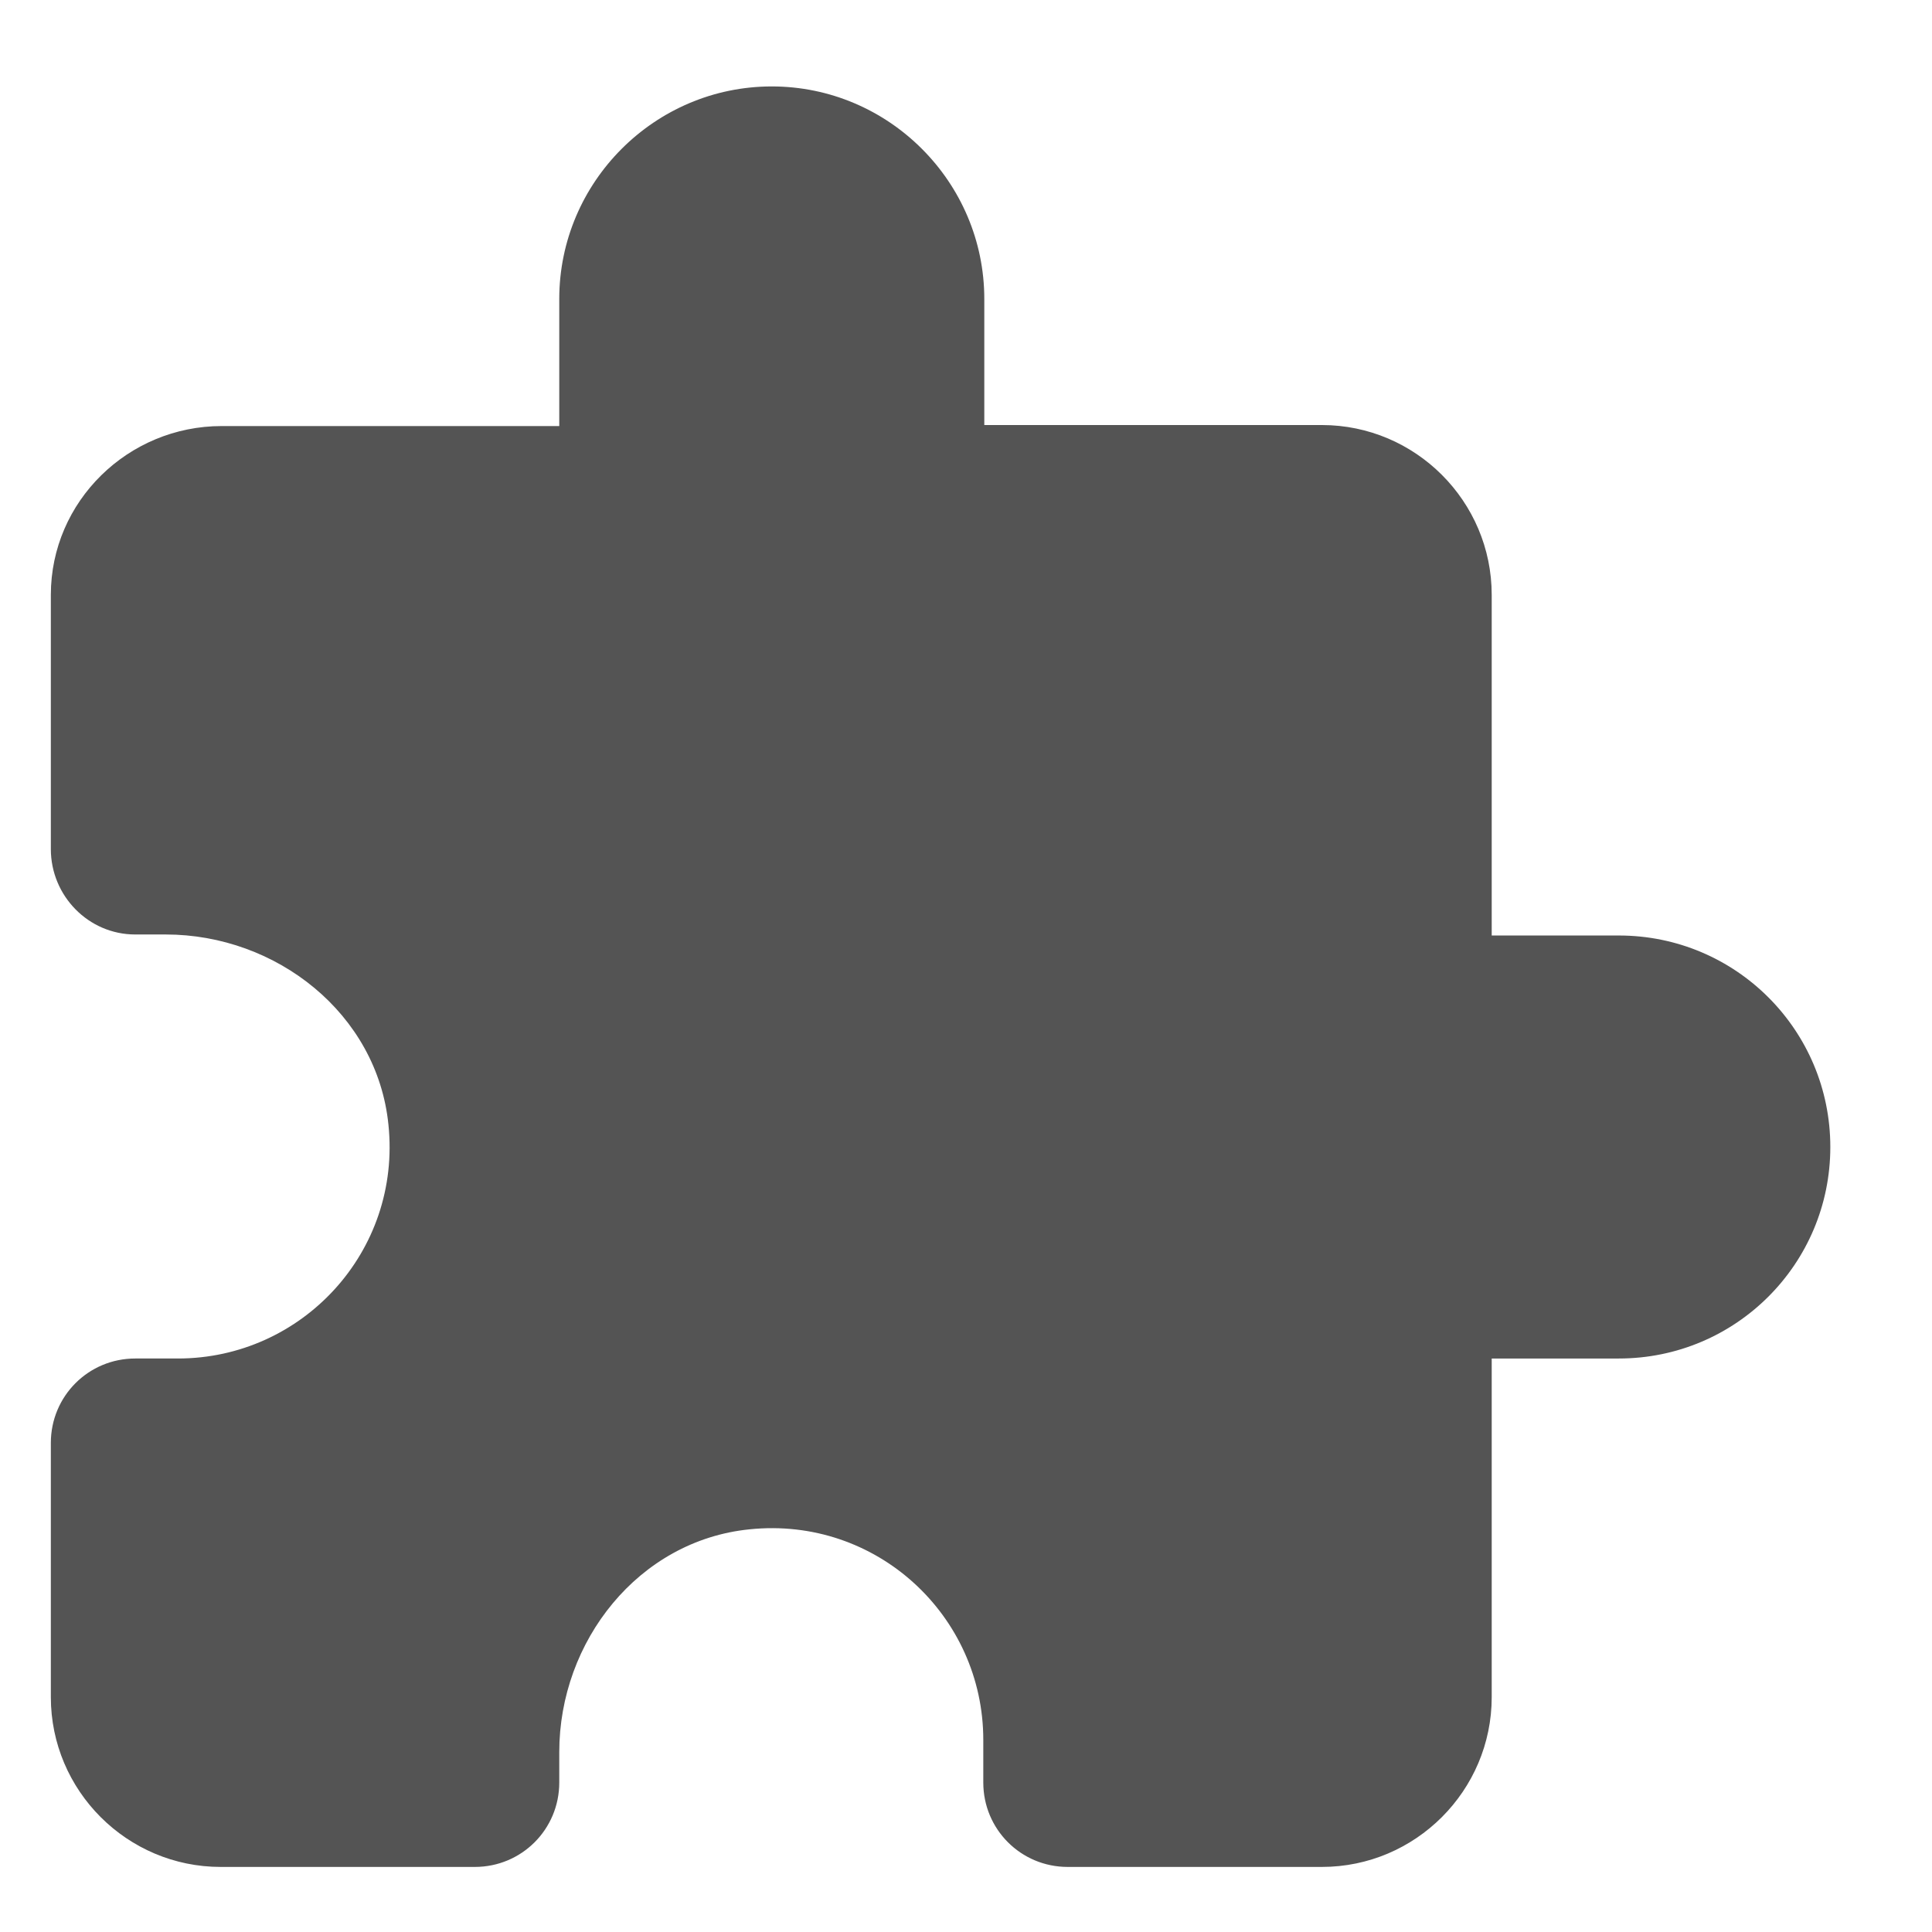 <svg width="18" height="18" viewBox="0 0 18 19" fill="none" xmlns="http://www.w3.org/2000/svg">
  <path d="M7.09 .85C5.94.85 5 1.79 5 2.94v1.25H1.68C.76 4.19 0 4.93 0 5.85v2.5c0 .46.37.84.83.84h.3c1.09 0 2.08.78 2.19 1.87.13 1.25-.85 2.3-2.07 2.3h-.42c-.46 0-.83.37-.83.83v2.5c0 .92.75 1.67 1.67 1.67h2.5c.46 0 .83-.37.83-.83v-.3c0-1.09.78-2.08 1.87-2.19 1.25-.13 2.3.85 2.3 2.07v.42c0 .46.37.83.83.83h2.5c.92 0 1.67-.75 1.67-1.67v-3.33h1.25c1.15 0 2.08-.93 2.08-2.08 0-1.15-.93-2.08-2.08-2.08h-1.25V5.85c0-.92-.75-1.67-1.67-1.67H9.18V2.94C9.18 1.79 8.24.85 7.09.85z" fill="#545454"/>
</svg>